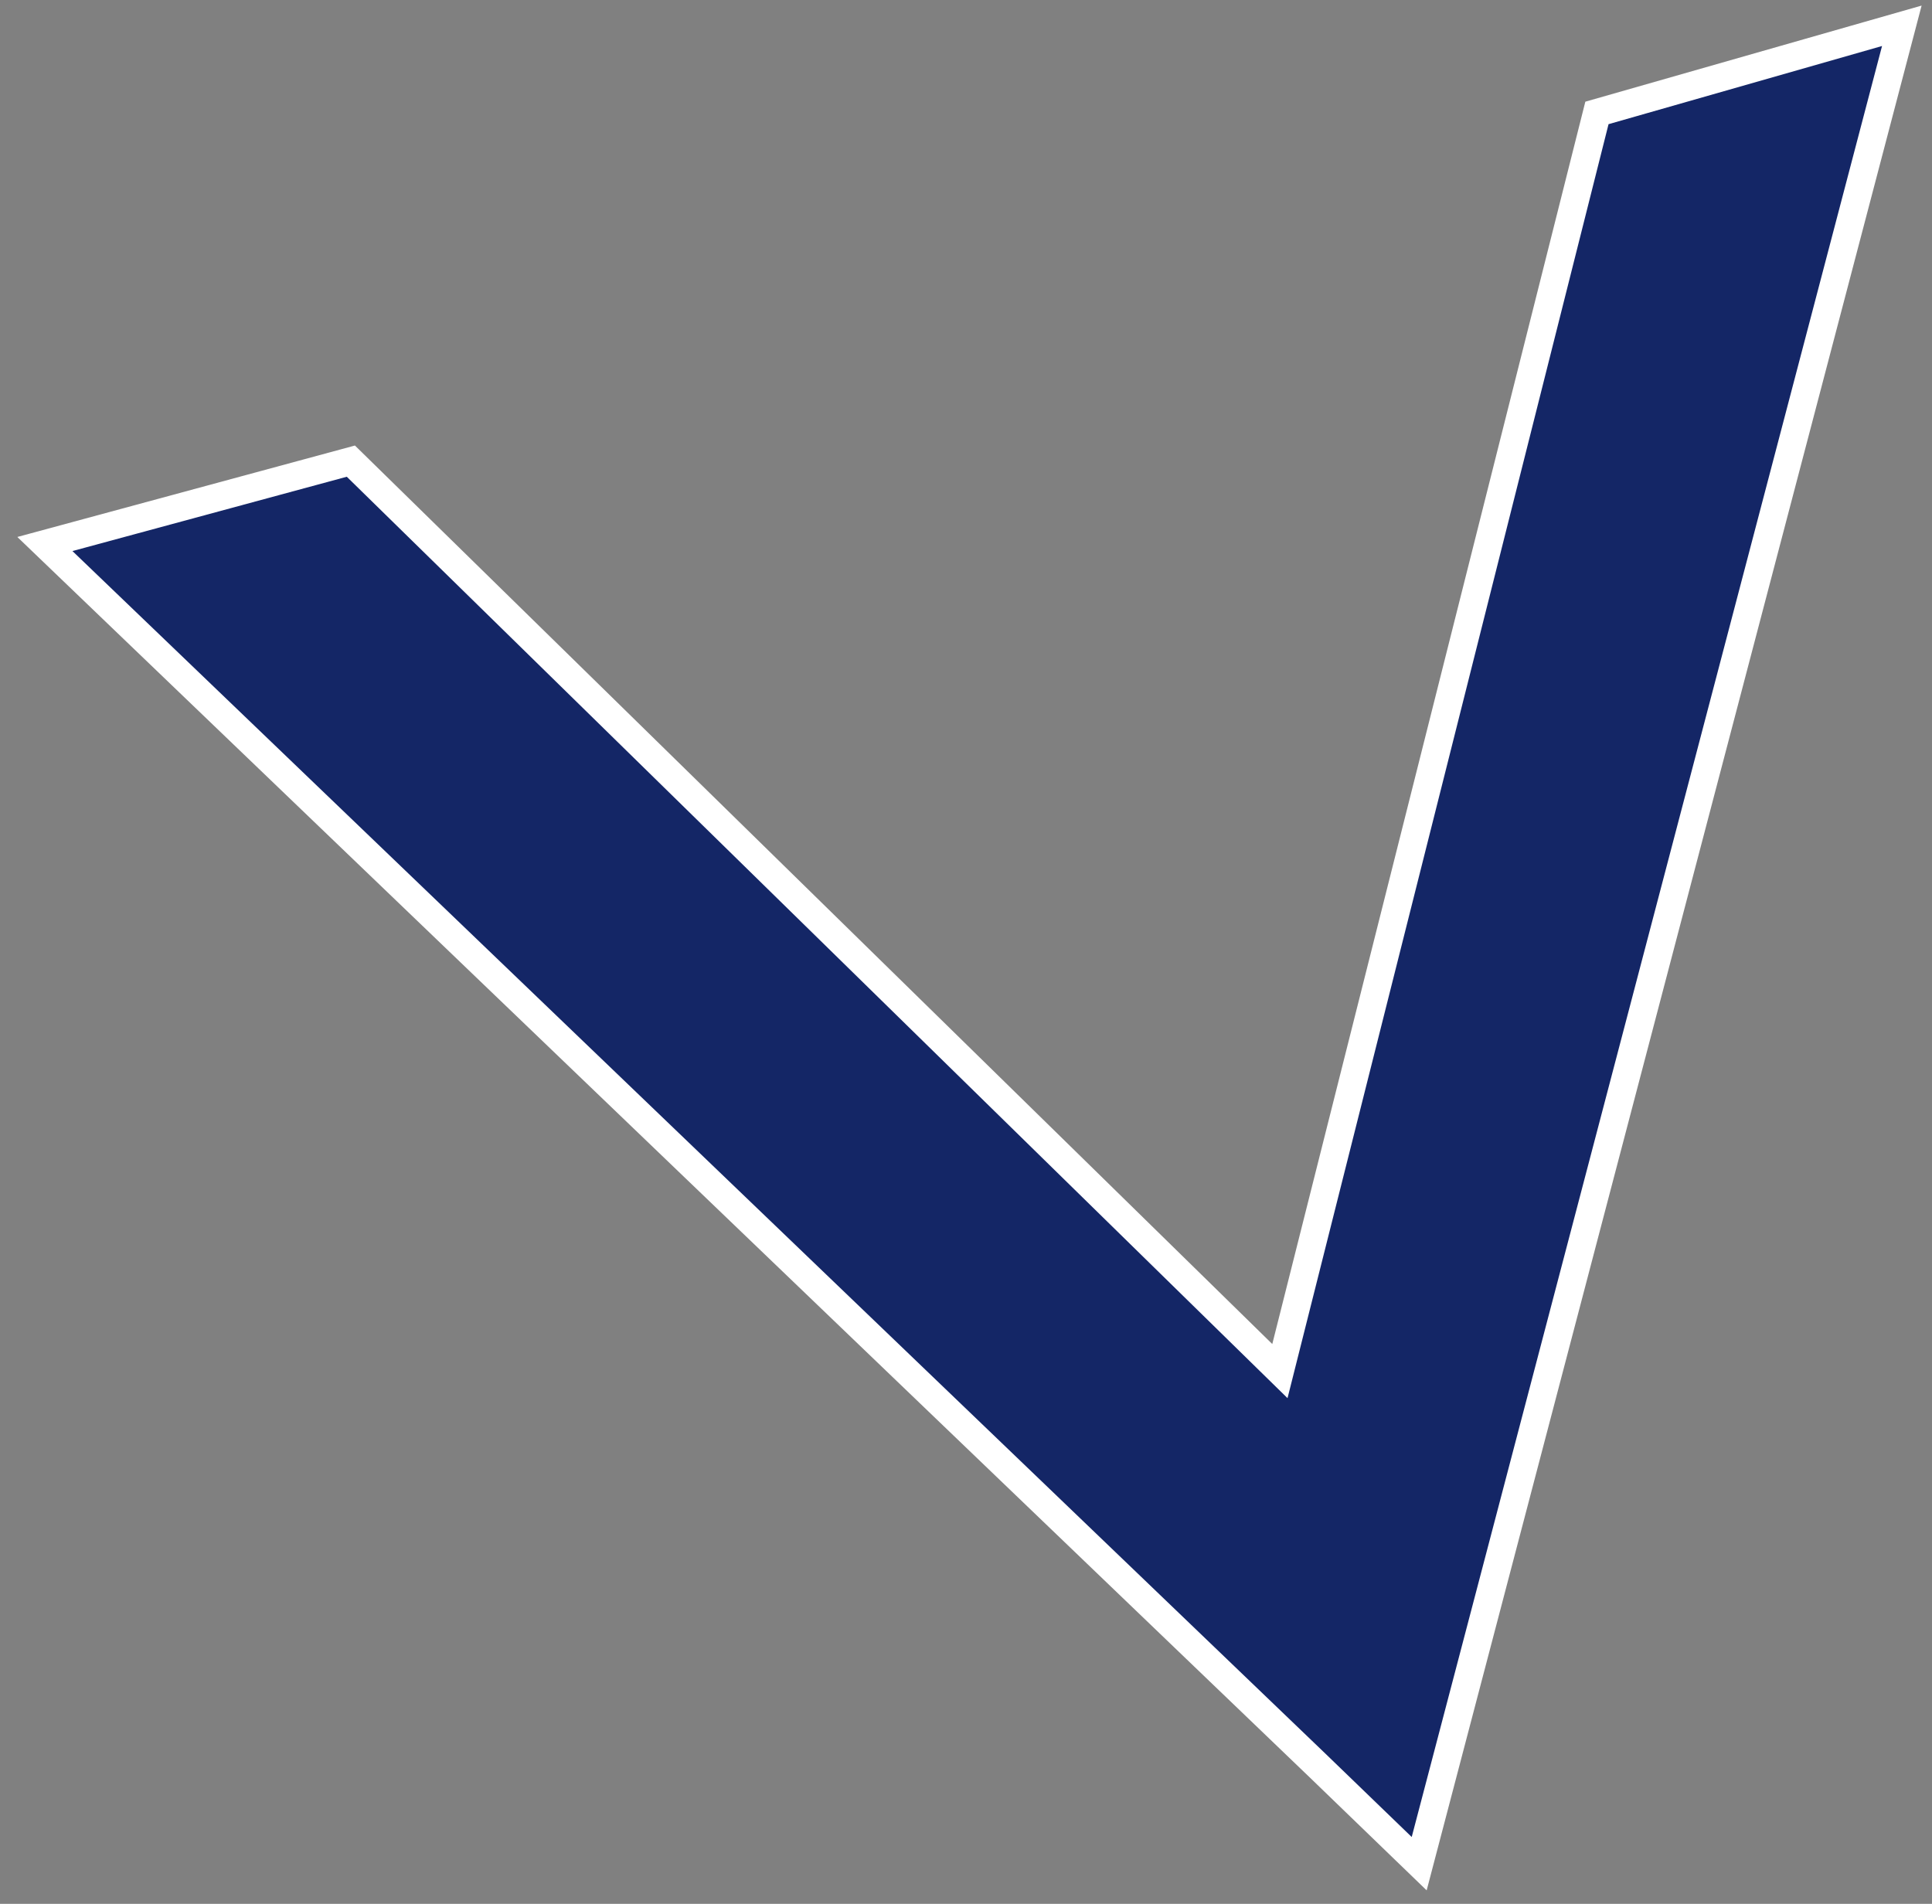 <?xml version="1.0" encoding="UTF-8"?>
<svg width="69px" height="68px" viewBox="0 0 69 68" version="1.1" xmlns="http://www.w3.org/2000/svg" xmlns:xlink="http://www.w3.org/1999/xlink">
    <rect x="0" y="0" width="69" height="68" fill="#808080" stroke="none"/>
    <!-- Generator: Sketch 52.2 (67145) - http://www.bohemiancoding.com/sketch -->
    <g id="Page-1" stroke="none" stroke-width="1" fill="none" fill-rule="evenodd">
        <g id="Главная-после-открытия" transform="translate(-1482, -710)" fill="#142666" stroke="#FFFFFF">
            <g id="Меню-анимированное" transform="translate(1052, 275)">
                <g id="крутящийся-треугольник" transform="translate(383, 282.5) rotate(13) translate(-383, -282.5) translate(156, 46)">
                    <path d="M362.054,412.589 L364.594,366.316 L374.689,361.183 L370.294,428.911 L369.578,428.446 L366.064,426.163 L313.12,392.007 L323.282,387.016 L362.054,412.589 Z" id="Path" transform="translate(344.133, 395.027) rotate(-2) translate(-344.133, -395.027) "></path>
                </g>
            </g>
        </g>
    </g>
</svg>